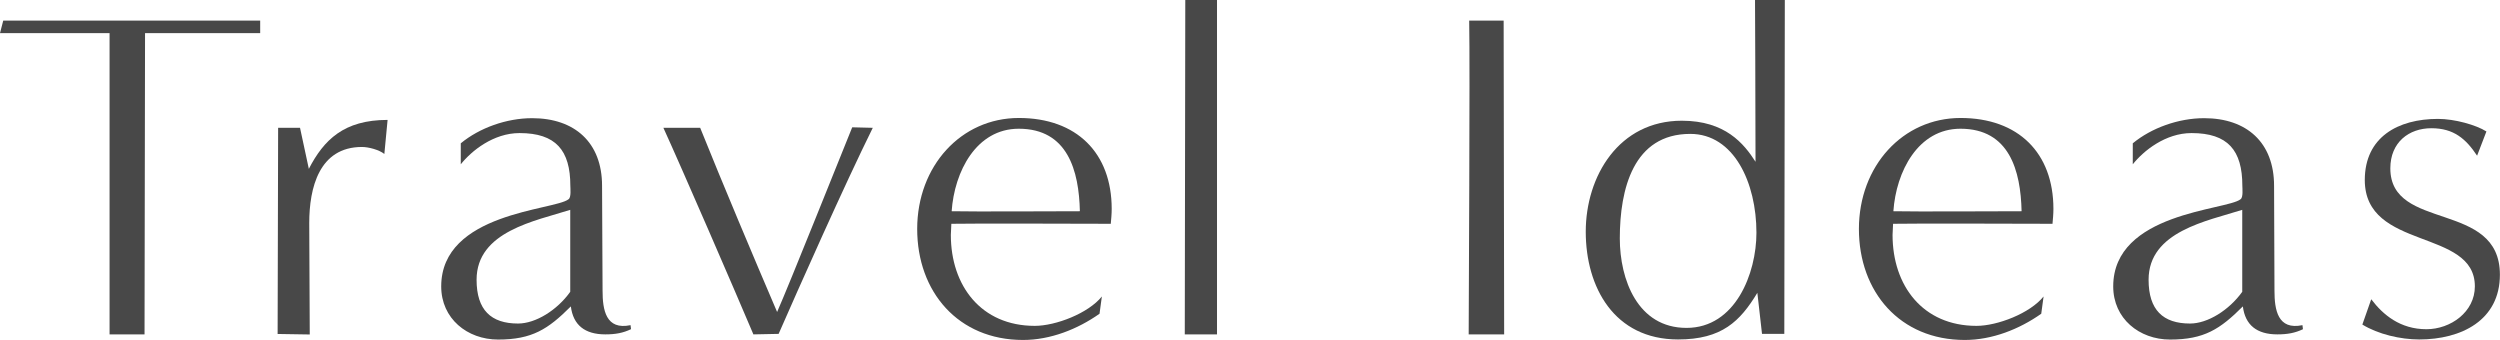 <?xml version="1.0" encoding="UTF-8"?><svg id="_イヤー_2" xmlns="http://www.w3.org/2000/svg" viewBox="0 0 246.65 33.54"><defs><style>.cls-1{fill:#484848;}</style></defs><g id="main"><g><path class="cls-1" d="M10.81,32.99V3.27S2.39,3.27,0,3.27l.32-1.24H25.67v1.24H14.31c0,8.88-.05,20.89-.05,29.72h-3.45Z"/><path class="cls-1" d="M27.39,32.94l.05-20.33h2.16l.87,4.05c1.47-2.85,3.45-4.83,7.77-4.83l-.32,3.36c-.51-.41-1.56-.69-2.21-.69-4.23,0-5.2,4.05-5.2,7.5l.05,11-3.17-.05Z"/><path class="cls-1" d="M62.25,32.48c-.78,.37-1.52,.51-2.53,.51-2.02,0-3.17-.92-3.4-2.76-2.25,2.25-3.82,3.27-7.18,3.27-3.04,0-5.61-2.07-5.61-5.24,0-7.31,11.18-7.5,12.56-8.6,.28-.18,.18-1.06,.18-1.33,0-3.5-1.43-5.2-5.01-5.2-2.58,0-4.74,1.75-5.8,3.08v-2.07c1.84-1.52,4.51-2.48,7.04-2.48,4.19,0,6.9,2.39,6.9,6.67,0,3.45,.05,6.9,.05,10.35,0,1.89,.32,3.91,2.76,3.4l.05,.41Zm-5.98-11.78c-3.45,1.1-9.25,2.12-9.25,6.9,0,2.99,1.43,4.32,4.09,4.32,1.75,0,3.87-1.33,5.15-3.13v-8.1Z"/><path class="cls-1" d="M74.33,32.99c-1.79-4.23-6.99-16.24-8.88-20.38h3.63c2.16,5.38,5.38,13.02,7.59,18.17,1.24-2.81,6.3-15.5,7.41-18.22l2.03,.05c-2.76,5.57-7.36,15.92-9.29,20.33l-2.48,.05Z"/><path class="cls-1" d="M108.47,30.96c-2.16,1.52-4.83,2.58-7.54,2.58-6.39,0-10.44-4.74-10.44-10.95s4.33-10.95,10.03-10.95,9.16,3.45,9.16,8.97c0,.51-.05,1.01-.09,1.47-2.25,0-13.48-.05-15.73,0,0,.37-.05,.74-.05,1.1,0,5.01,2.99,8.97,8.28,8.97,2.07,0,5.29-1.24,6.62-2.9l-.23,1.7Zm-7.96-18.26c-4.19,0-6.35,4.23-6.62,8.14,2.12,.05,10.58,0,12.65,0-.09-4-1.2-8.14-6.03-8.14Z"/><path class="cls-1" d="M116.89,32.99l.05-32.99h3.13V32.99h-3.17Z"/><path class="cls-1" d="M144.9,32.99c0-2.71,.14-26.18,.05-30.96h3.4c0,8.83,.05,22.17,.05,30.96h-3.5Z"/><path class="cls-1" d="M173.84,32.94l-.46-4.05c-1.7,2.81-3.5,4.6-7.82,4.6-6.3,0-9.11-5.15-9.11-10.63s3.27-10.95,9.48-10.95c4.28,0,6.12,2.25,7.27,4.05,0-5.7-.05-15.96-.05-15.96h2.94l-.05,32.94h-2.21Zm-.55-9.98c0-4.92-2.21-9.75-6.53-9.75-5.61,0-6.95,5.43-6.95,10.31,0,4.05,1.75,8.83,6.58,8.83s6.9-5.38,6.9-9.39Z"/><path class="cls-1" d="M201.38,30.96c-2.16,1.52-4.83,2.58-7.54,2.58-6.39,0-10.44-4.74-10.44-10.95s4.33-10.95,10.03-10.95,9.16,3.45,9.16,8.97c0,.51-.05,1.01-.09,1.47-2.25,0-13.48-.05-15.73,0,0,.37-.05,.74-.05,1.1,0,5.01,2.99,8.97,8.28,8.97,2.07,0,5.29-1.24,6.62-2.9l-.23,1.7Zm-7.96-18.26c-4.19,0-6.35,4.23-6.62,8.14,2.12,.05,10.58,0,12.65,0-.09-4-1.2-8.14-6.03-8.14Z"/><path class="cls-1" d="M227.21,32.48c-.78,.37-1.52,.51-2.53,.51-2.02,0-3.17-.92-3.4-2.76-2.25,2.25-3.82,3.27-7.18,3.27-3.04,0-5.61-2.07-5.61-5.24,0-7.31,11.18-7.5,12.56-8.6,.28-.18,.18-1.06,.18-1.33,0-3.5-1.43-5.2-5.01-5.2-2.58,0-4.74,1.75-5.8,3.08v-2.07c1.84-1.52,4.51-2.48,7.04-2.48,4.19,0,6.9,2.39,6.9,6.67,0,3.45,.04,6.9,.04,10.35,0,1.89,.32,3.91,2.76,3.4l.05,.41Zm-5.98-11.78c-3.45,1.1-9.25,2.12-9.25,6.9,0,2.99,1.43,4.32,4.09,4.32,1.75,0,3.86-1.33,5.15-3.13v-8.1Z"/><path class="cls-1" d="M233.96,29.54c1.15,1.52,2.85,2.94,5.43,2.94,2.39,0,4.78-1.7,4.78-4.23,0-5.75-10.86-3.5-10.86-10.49,0-4.23,3.27-6.03,7.22-6.03,1.66,0,3.77,.6,4.78,1.24l-.92,2.39c-1.1-1.66-2.3-2.71-4.51-2.71s-4.05,1.38-4.05,3.96c0,6.26,10.81,3.13,10.81,10.49,0,4.51-3.82,6.39-7.96,6.39-1.84,0-4.05-.51-5.61-1.47l.87-2.48Z"/></g></g></svg>